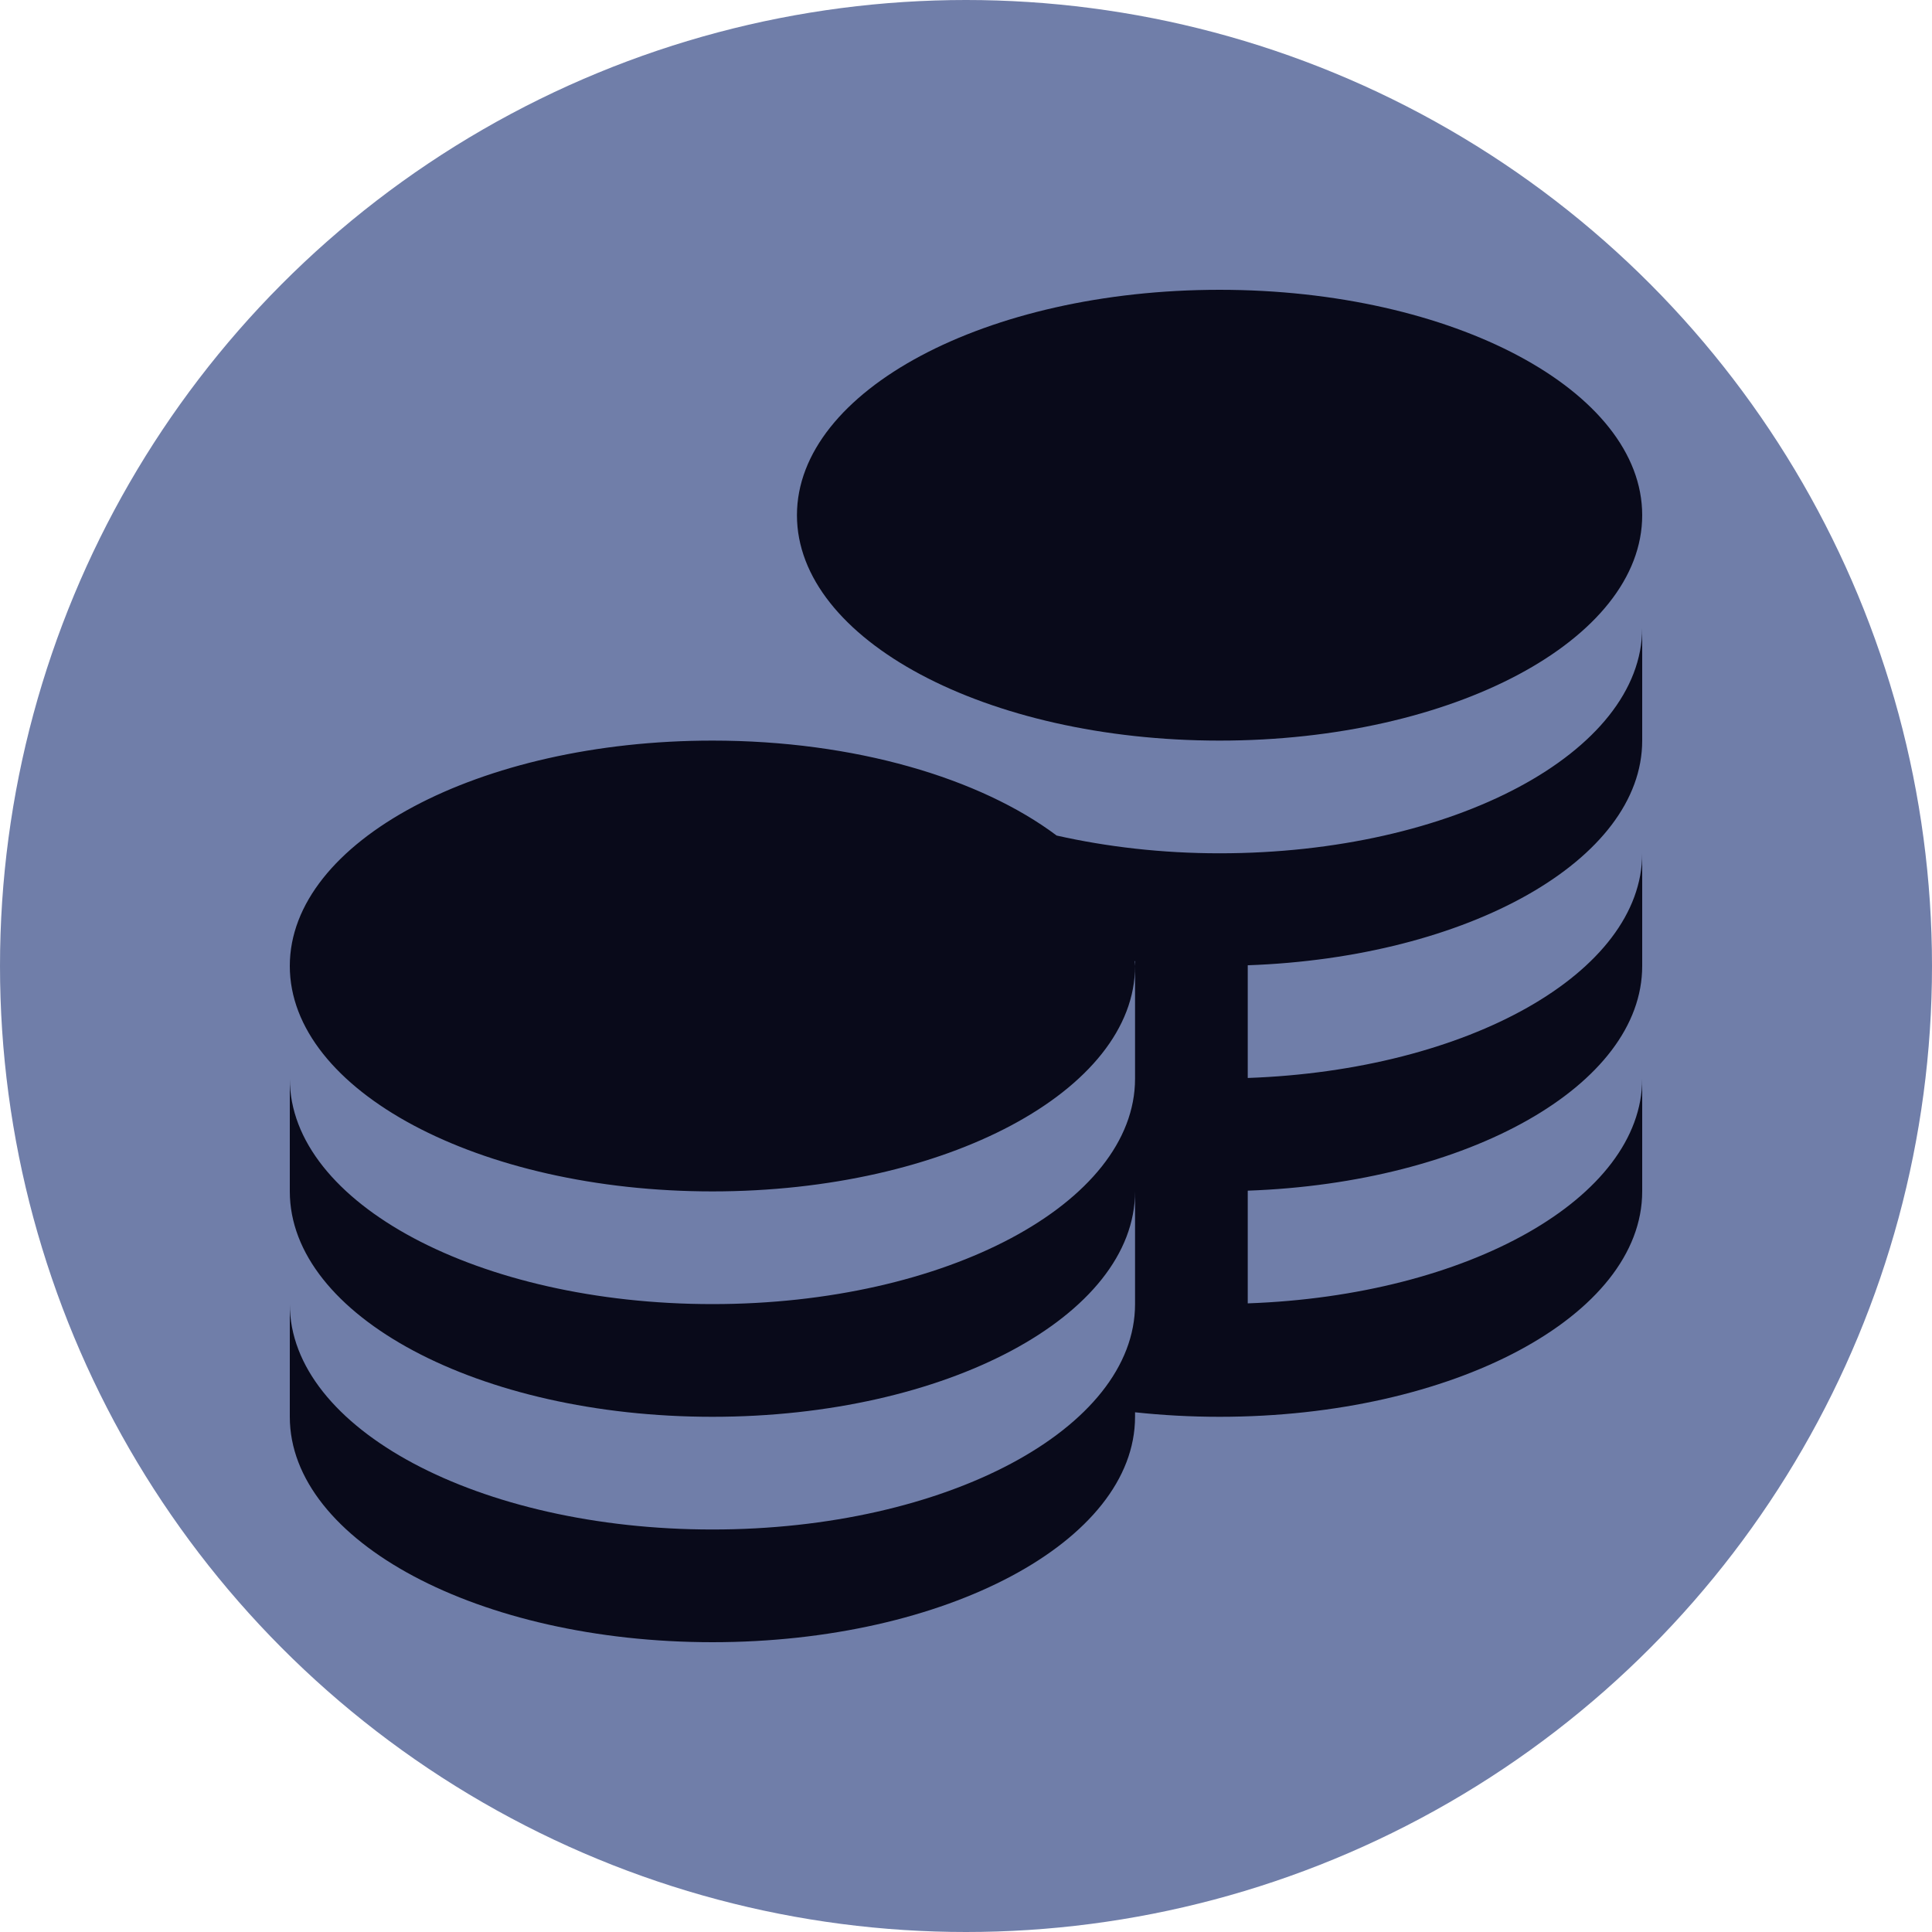 <svg xmlns="http://www.w3.org/2000/svg" version="1.1" xmlns:xlink="http://www.w3.org/1999/xlink" width="512" height="512" x="0" y="0" viewBox="0 0 24 24" style="enable-background:new 0 0 512 512" xml:space="preserve" class=""><circle r="12" cx="12" cy="12" fill="#707ea9" shape="circle"></circle><g transform="matrix(0.7,0,0,0.7,3.6,3.6)"><path d="M9 4c0-2.209 3.358-4 7.5-4S24 1.791 24 4s-3.358 4-7.5 4S9 6.209 9 4Zm7.5 6c-1.027 0-2.001-.115-2.891-.315C12.25 8.666 10.023 8 7.5 8 3.358 8 0 9.791 0 12s3.358 4 7.5 4 7.5-1.791 7.5-4c0-.029-.007-.057-.008-.086H15V14c0 2.209-3.358 4-7.5 4S0 16.209 0 14v2c0 2.209 3.358 4 7.5 4s7.5-1.791 7.5-4v2c0 2.209-3.358 4-7.5 4S0 20.209 0 18v2c0 2.209 3.358 4 7.5 4s7.5-1.791 7.5-4v-.08c.485.052.986.08 1.5.08 4.142 0 7.5-1.791 7.5-4v-2c0 2.119-3.092 3.849-7 3.987v-2c3.908-.138 7-1.867 7-3.987v-2c0 2.119-3.092 3.849-7 3.987v-2c3.908-.138 7-1.867 7-3.987V6c0 2.209-3.358 4-7.5 4Z" fill="#090a1a" opacity="1" data-original="#000000" class=""></path></g></svg>